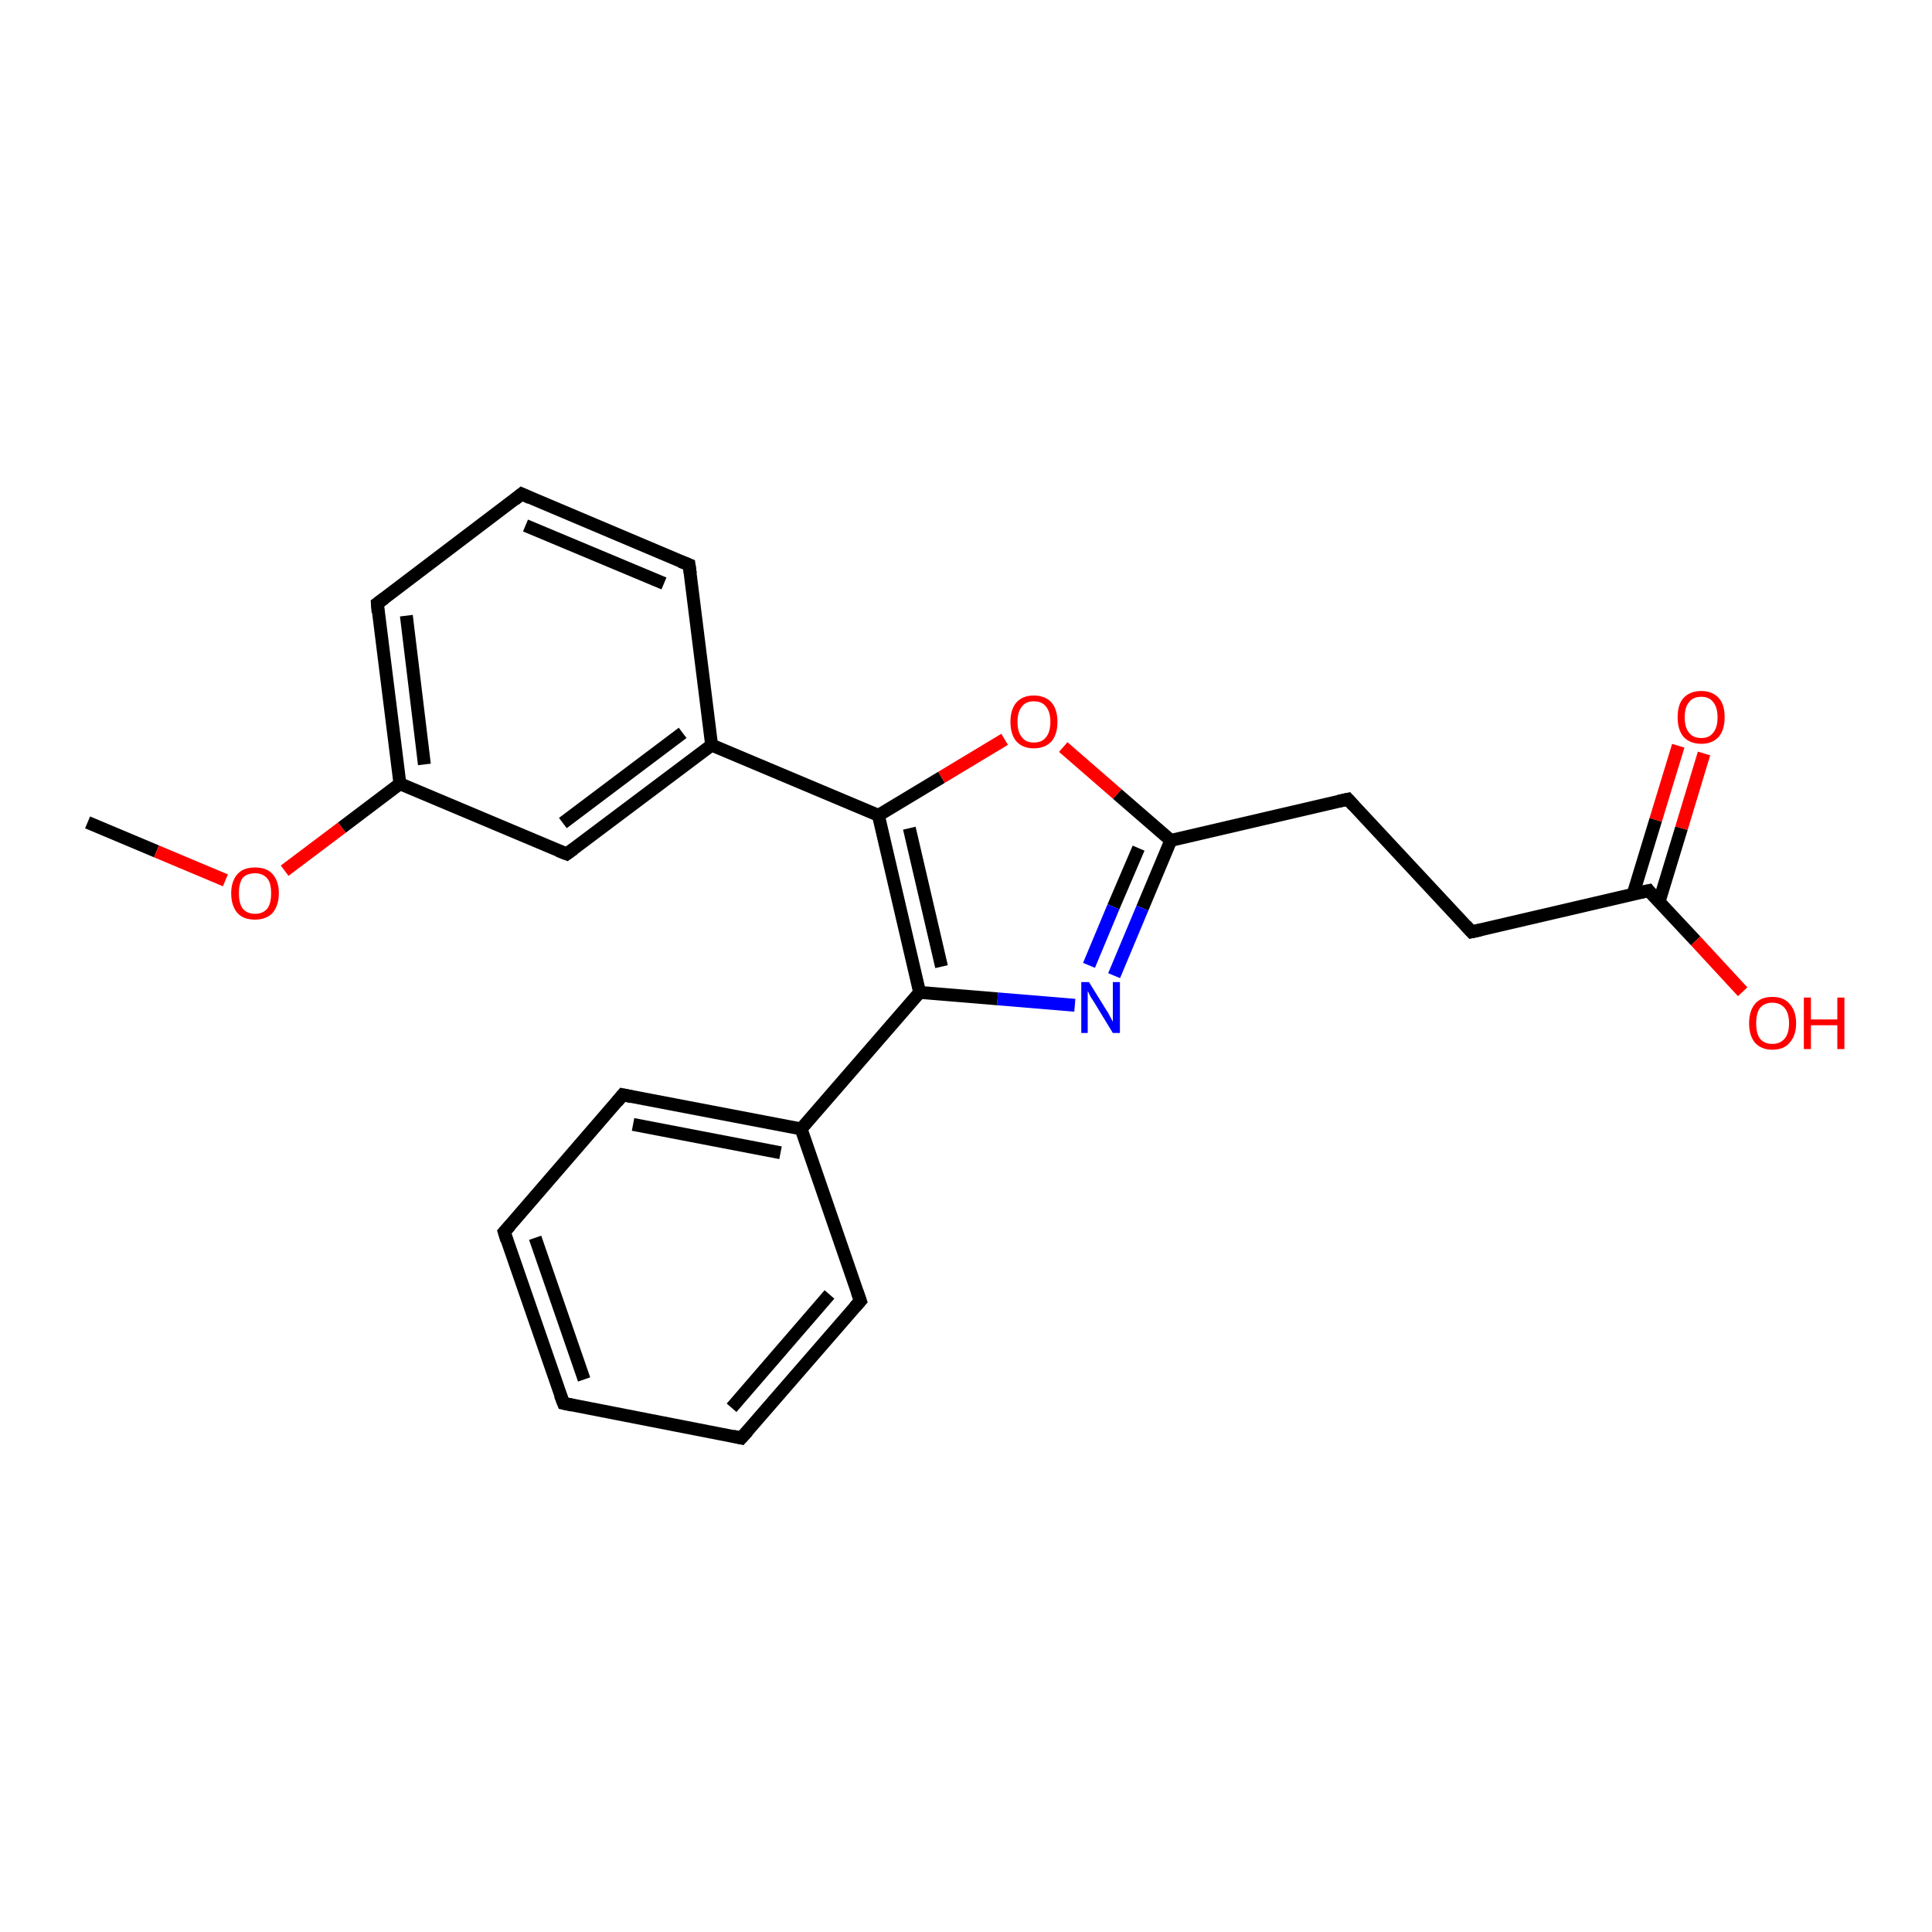 <?xml version='1.0' encoding='iso-8859-1'?>
<svg version='1.1' baseProfile='full'
              xmlns='http://www.w3.org/2000/svg'
                      xmlns:rdkit='http://www.rdkit.org/xml'
                      xmlns:xlink='http://www.w3.org/1999/xlink'
                  xml:space='preserve'
width='300px' height='300px' viewBox='0 0 300 300'>
<!-- END OF HEADER -->
<rect style='opacity:1.0;fill:#FFFFFF;stroke:none' width='300.0' height='300.0' x='0.0' y='0.0'> </rect>
<path class='bond-0 atom-0 atom-1' d='M 13.6,127.7 L 24.3,132.2' style='fill:none;fill-rule:evenodd;stroke:#000000;stroke-width:2.0px;stroke-linecap:butt;stroke-linejoin:miter;stroke-opacity:1' />
<path class='bond-0 atom-0 atom-1' d='M 24.3,132.2 L 35.0,136.7' style='fill:none;fill-rule:evenodd;stroke:#FF0000;stroke-width:2.0px;stroke-linecap:butt;stroke-linejoin:miter;stroke-opacity:1' />
<path class='bond-1 atom-1 atom-2' d='M 44.2,135.2 L 53.1,128.5' style='fill:none;fill-rule:evenodd;stroke:#FF0000;stroke-width:2.0px;stroke-linecap:butt;stroke-linejoin:miter;stroke-opacity:1' />
<path class='bond-1 atom-1 atom-2' d='M 53.1,128.5 L 62.1,121.7' style='fill:none;fill-rule:evenodd;stroke:#000000;stroke-width:2.0px;stroke-linecap:butt;stroke-linejoin:miter;stroke-opacity:1' />
<path class='bond-2 atom-2 atom-3' d='M 62.1,121.7 L 58.6,93.7' style='fill:none;fill-rule:evenodd;stroke:#000000;stroke-width:2.0px;stroke-linecap:butt;stroke-linejoin:miter;stroke-opacity:1' />
<path class='bond-2 atom-2 atom-3' d='M 65.9,118.7 L 63.1,95.6' style='fill:none;fill-rule:evenodd;stroke:#000000;stroke-width:2.0px;stroke-linecap:butt;stroke-linejoin:miter;stroke-opacity:1' />
<path class='bond-3 atom-3 atom-4' d='M 58.6,93.7 L 81.0,76.7' style='fill:none;fill-rule:evenodd;stroke:#000000;stroke-width:2.0px;stroke-linecap:butt;stroke-linejoin:miter;stroke-opacity:1' />
<path class='bond-4 atom-4 atom-5' d='M 81.0,76.7 L 107.0,87.7' style='fill:none;fill-rule:evenodd;stroke:#000000;stroke-width:2.0px;stroke-linecap:butt;stroke-linejoin:miter;stroke-opacity:1' />
<path class='bond-4 atom-4 atom-5' d='M 81.6,81.6 L 103.1,90.6' style='fill:none;fill-rule:evenodd;stroke:#000000;stroke-width:2.0px;stroke-linecap:butt;stroke-linejoin:miter;stroke-opacity:1' />
<path class='bond-5 atom-5 atom-6' d='M 107.0,87.7 L 110.5,115.7' style='fill:none;fill-rule:evenodd;stroke:#000000;stroke-width:2.0px;stroke-linecap:butt;stroke-linejoin:miter;stroke-opacity:1' />
<path class='bond-6 atom-6 atom-7' d='M 110.5,115.7 L 88.0,132.6' style='fill:none;fill-rule:evenodd;stroke:#000000;stroke-width:2.0px;stroke-linecap:butt;stroke-linejoin:miter;stroke-opacity:1' />
<path class='bond-6 atom-6 atom-7' d='M 106.0,113.8 L 87.4,127.8' style='fill:none;fill-rule:evenodd;stroke:#000000;stroke-width:2.0px;stroke-linecap:butt;stroke-linejoin:miter;stroke-opacity:1' />
<path class='bond-7 atom-6 atom-8' d='M 110.5,115.7 L 136.4,126.6' style='fill:none;fill-rule:evenodd;stroke:#000000;stroke-width:2.0px;stroke-linecap:butt;stroke-linejoin:miter;stroke-opacity:1' />
<path class='bond-8 atom-8 atom-9' d='M 136.4,126.6 L 146.2,120.7' style='fill:none;fill-rule:evenodd;stroke:#000000;stroke-width:2.0px;stroke-linecap:butt;stroke-linejoin:miter;stroke-opacity:1' />
<path class='bond-8 atom-8 atom-9' d='M 146.2,120.7 L 156.0,114.8' style='fill:none;fill-rule:evenodd;stroke:#FF0000;stroke-width:2.0px;stroke-linecap:butt;stroke-linejoin:miter;stroke-opacity:1' />
<path class='bond-9 atom-9 atom-10' d='M 165.1,116.0 L 173.5,123.3' style='fill:none;fill-rule:evenodd;stroke:#FF0000;stroke-width:2.0px;stroke-linecap:butt;stroke-linejoin:miter;stroke-opacity:1' />
<path class='bond-9 atom-9 atom-10' d='M 173.5,123.3 L 181.8,130.5' style='fill:none;fill-rule:evenodd;stroke:#000000;stroke-width:2.0px;stroke-linecap:butt;stroke-linejoin:miter;stroke-opacity:1' />
<path class='bond-10 atom-10 atom-11' d='M 181.8,130.5 L 209.3,124.1' style='fill:none;fill-rule:evenodd;stroke:#000000;stroke-width:2.0px;stroke-linecap:butt;stroke-linejoin:miter;stroke-opacity:1' />
<path class='bond-11 atom-11 atom-12' d='M 209.3,124.1 L 228.5,144.7' style='fill:none;fill-rule:evenodd;stroke:#000000;stroke-width:2.0px;stroke-linecap:butt;stroke-linejoin:miter;stroke-opacity:1' />
<path class='bond-12 atom-12 atom-13' d='M 228.5,144.7 L 256.0,138.3' style='fill:none;fill-rule:evenodd;stroke:#000000;stroke-width:2.0px;stroke-linecap:butt;stroke-linejoin:miter;stroke-opacity:1' />
<path class='bond-13 atom-13 atom-14' d='M 256.0,138.3 L 263.3,146.1' style='fill:none;fill-rule:evenodd;stroke:#000000;stroke-width:2.0px;stroke-linecap:butt;stroke-linejoin:miter;stroke-opacity:1' />
<path class='bond-13 atom-13 atom-14' d='M 263.3,146.1 L 270.6,154.0' style='fill:none;fill-rule:evenodd;stroke:#FF0000;stroke-width:2.0px;stroke-linecap:butt;stroke-linejoin:miter;stroke-opacity:1' />
<path class='bond-14 atom-13 atom-15' d='M 257.6,140.1 L 261.1,128.6' style='fill:none;fill-rule:evenodd;stroke:#000000;stroke-width:2.0px;stroke-linecap:butt;stroke-linejoin:miter;stroke-opacity:1' />
<path class='bond-14 atom-13 atom-15' d='M 261.1,128.6 L 264.6,117.0' style='fill:none;fill-rule:evenodd;stroke:#FF0000;stroke-width:2.0px;stroke-linecap:butt;stroke-linejoin:miter;stroke-opacity:1' />
<path class='bond-14 atom-13 atom-15' d='M 253.6,138.8 L 257.1,127.3' style='fill:none;fill-rule:evenodd;stroke:#000000;stroke-width:2.0px;stroke-linecap:butt;stroke-linejoin:miter;stroke-opacity:1' />
<path class='bond-14 atom-13 atom-15' d='M 257.1,127.3 L 260.6,115.8' style='fill:none;fill-rule:evenodd;stroke:#FF0000;stroke-width:2.0px;stroke-linecap:butt;stroke-linejoin:miter;stroke-opacity:1' />
<path class='bond-15 atom-10 atom-16' d='M 181.8,130.5 L 177.4,141.0' style='fill:none;fill-rule:evenodd;stroke:#000000;stroke-width:2.0px;stroke-linecap:butt;stroke-linejoin:miter;stroke-opacity:1' />
<path class='bond-15 atom-10 atom-16' d='M 177.4,141.0 L 173.0,151.5' style='fill:none;fill-rule:evenodd;stroke:#0000FF;stroke-width:2.0px;stroke-linecap:butt;stroke-linejoin:miter;stroke-opacity:1' />
<path class='bond-15 atom-10 atom-16' d='M 176.8,131.7 L 172.9,140.8' style='fill:none;fill-rule:evenodd;stroke:#000000;stroke-width:2.0px;stroke-linecap:butt;stroke-linejoin:miter;stroke-opacity:1' />
<path class='bond-15 atom-10 atom-16' d='M 172.9,140.8 L 169.1,149.9' style='fill:none;fill-rule:evenodd;stroke:#0000FF;stroke-width:2.0px;stroke-linecap:butt;stroke-linejoin:miter;stroke-opacity:1' />
<path class='bond-16 atom-16 atom-17' d='M 166.9,156.1 L 154.9,155.1' style='fill:none;fill-rule:evenodd;stroke:#0000FF;stroke-width:2.0px;stroke-linecap:butt;stroke-linejoin:miter;stroke-opacity:1' />
<path class='bond-16 atom-16 atom-17' d='M 154.9,155.1 L 142.8,154.1' style='fill:none;fill-rule:evenodd;stroke:#000000;stroke-width:2.0px;stroke-linecap:butt;stroke-linejoin:miter;stroke-opacity:1' />
<path class='bond-17 atom-17 atom-18' d='M 142.8,154.1 L 124.4,175.3' style='fill:none;fill-rule:evenodd;stroke:#000000;stroke-width:2.0px;stroke-linecap:butt;stroke-linejoin:miter;stroke-opacity:1' />
<path class='bond-18 atom-18 atom-19' d='M 124.4,175.3 L 96.7,170.0' style='fill:none;fill-rule:evenodd;stroke:#000000;stroke-width:2.0px;stroke-linecap:butt;stroke-linejoin:miter;stroke-opacity:1' />
<path class='bond-18 atom-18 atom-19' d='M 121.2,179.0 L 98.3,174.6' style='fill:none;fill-rule:evenodd;stroke:#000000;stroke-width:2.0px;stroke-linecap:butt;stroke-linejoin:miter;stroke-opacity:1' />
<path class='bond-19 atom-19 atom-20' d='M 96.7,170.0 L 78.3,191.3' style='fill:none;fill-rule:evenodd;stroke:#000000;stroke-width:2.0px;stroke-linecap:butt;stroke-linejoin:miter;stroke-opacity:1' />
<path class='bond-20 atom-20 atom-21' d='M 78.3,191.3 L 87.5,217.9' style='fill:none;fill-rule:evenodd;stroke:#000000;stroke-width:2.0px;stroke-linecap:butt;stroke-linejoin:miter;stroke-opacity:1' />
<path class='bond-20 atom-20 atom-21' d='M 83.1,192.2 L 90.7,214.2' style='fill:none;fill-rule:evenodd;stroke:#000000;stroke-width:2.0px;stroke-linecap:butt;stroke-linejoin:miter;stroke-opacity:1' />
<path class='bond-21 atom-21 atom-22' d='M 87.5,217.9 L 115.1,223.3' style='fill:none;fill-rule:evenodd;stroke:#000000;stroke-width:2.0px;stroke-linecap:butt;stroke-linejoin:miter;stroke-opacity:1' />
<path class='bond-22 atom-22 atom-23' d='M 115.1,223.3 L 133.6,202.0' style='fill:none;fill-rule:evenodd;stroke:#000000;stroke-width:2.0px;stroke-linecap:butt;stroke-linejoin:miter;stroke-opacity:1' />
<path class='bond-22 atom-22 atom-23' d='M 113.6,218.6 L 128.8,201.0' style='fill:none;fill-rule:evenodd;stroke:#000000;stroke-width:2.0px;stroke-linecap:butt;stroke-linejoin:miter;stroke-opacity:1' />
<path class='bond-23 atom-7 atom-2' d='M 88.0,132.6 L 62.1,121.7' style='fill:none;fill-rule:evenodd;stroke:#000000;stroke-width:2.0px;stroke-linecap:butt;stroke-linejoin:miter;stroke-opacity:1' />
<path class='bond-24 atom-17 atom-8' d='M 142.8,154.1 L 136.4,126.6' style='fill:none;fill-rule:evenodd;stroke:#000000;stroke-width:2.0px;stroke-linecap:butt;stroke-linejoin:miter;stroke-opacity:1' />
<path class='bond-24 atom-17 atom-8' d='M 146.2,150.1 L 141.2,128.6' style='fill:none;fill-rule:evenodd;stroke:#000000;stroke-width:2.0px;stroke-linecap:butt;stroke-linejoin:miter;stroke-opacity:1' />
<path class='bond-25 atom-23 atom-18' d='M 133.6,202.0 L 124.4,175.3' style='fill:none;fill-rule:evenodd;stroke:#000000;stroke-width:2.0px;stroke-linecap:butt;stroke-linejoin:miter;stroke-opacity:1' />
<path d='M 58.7,95.1 L 58.6,93.7 L 59.7,92.9' style='fill:none;stroke:#000000;stroke-width:2.0px;stroke-linecap:butt;stroke-linejoin:miter;stroke-opacity:1;' />
<path d='M 79.9,77.6 L 81.0,76.7 L 82.3,77.3' style='fill:none;stroke:#000000;stroke-width:2.0px;stroke-linecap:butt;stroke-linejoin:miter;stroke-opacity:1;' />
<path d='M 105.7,87.2 L 107.0,87.7 L 107.2,89.1' style='fill:none;stroke:#000000;stroke-width:2.0px;stroke-linecap:butt;stroke-linejoin:miter;stroke-opacity:1;' />
<path d='M 89.1,131.8 L 88.0,132.6 L 86.7,132.1' style='fill:none;stroke:#000000;stroke-width:2.0px;stroke-linecap:butt;stroke-linejoin:miter;stroke-opacity:1;' />
<path d='M 207.9,124.4 L 209.3,124.1 L 210.2,125.1' style='fill:none;stroke:#000000;stroke-width:2.0px;stroke-linecap:butt;stroke-linejoin:miter;stroke-opacity:1;' />
<path d='M 227.6,143.7 L 228.5,144.7 L 229.9,144.4' style='fill:none;stroke:#000000;stroke-width:2.0px;stroke-linecap:butt;stroke-linejoin:miter;stroke-opacity:1;' />
<path d='M 254.6,138.6 L 256.0,138.3 L 256.3,138.7' style='fill:none;stroke:#000000;stroke-width:2.0px;stroke-linecap:butt;stroke-linejoin:miter;stroke-opacity:1;' />
<path d='M 98.1,170.3 L 96.7,170.0 L 95.8,171.1' style='fill:none;stroke:#000000;stroke-width:2.0px;stroke-linecap:butt;stroke-linejoin:miter;stroke-opacity:1;' />
<path d='M 79.2,190.3 L 78.3,191.3 L 78.7,192.6' style='fill:none;stroke:#000000;stroke-width:2.0px;stroke-linecap:butt;stroke-linejoin:miter;stroke-opacity:1;' />
<path d='M 87.0,216.6 L 87.5,217.9 L 88.9,218.2' style='fill:none;stroke:#000000;stroke-width:2.0px;stroke-linecap:butt;stroke-linejoin:miter;stroke-opacity:1;' />
<path d='M 113.8,223.0 L 115.1,223.3 L 116.1,222.2' style='fill:none;stroke:#000000;stroke-width:2.0px;stroke-linecap:butt;stroke-linejoin:miter;stroke-opacity:1;' />
<path d='M 132.7,203.0 L 133.6,202.0 L 133.1,200.6' style='fill:none;stroke:#000000;stroke-width:2.0px;stroke-linecap:butt;stroke-linejoin:miter;stroke-opacity:1;' />
<path class='atom-1' d='M 35.9 138.7
Q 35.9 136.8, 36.9 135.7
Q 37.8 134.7, 39.6 134.7
Q 41.4 134.7, 42.3 135.7
Q 43.3 136.8, 43.3 138.7
Q 43.3 140.6, 42.3 141.8
Q 41.3 142.8, 39.6 142.8
Q 37.8 142.8, 36.9 141.8
Q 35.9 140.7, 35.9 138.7
M 39.6 141.9
Q 40.8 141.9, 41.5 141.1
Q 42.1 140.3, 42.1 138.7
Q 42.1 137.1, 41.5 136.4
Q 40.8 135.6, 39.6 135.6
Q 38.4 135.6, 37.7 136.3
Q 37.1 137.1, 37.1 138.7
Q 37.1 140.3, 37.7 141.1
Q 38.4 141.9, 39.6 141.9
' fill='#FF0000'/>
<path class='atom-9' d='M 156.9 112.1
Q 156.9 110.2, 157.8 109.1
Q 158.8 108.0, 160.5 108.0
Q 162.3 108.0, 163.3 109.1
Q 164.2 110.2, 164.2 112.1
Q 164.2 114.0, 163.3 115.1
Q 162.3 116.2, 160.5 116.2
Q 158.8 116.2, 157.8 115.1
Q 156.9 114.0, 156.9 112.1
M 160.5 115.3
Q 161.8 115.3, 162.4 114.5
Q 163.1 113.7, 163.1 112.1
Q 163.1 110.5, 162.4 109.7
Q 161.8 108.9, 160.5 108.9
Q 159.3 108.9, 158.7 109.7
Q 158.0 110.5, 158.0 112.1
Q 158.0 113.7, 158.7 114.5
Q 159.3 115.3, 160.5 115.3
' fill='#FF0000'/>
<path class='atom-14' d='M 271.6 158.9
Q 271.6 157.0, 272.5 155.9
Q 273.4 154.8, 275.2 154.8
Q 277.0 154.8, 277.9 155.9
Q 278.9 157.0, 278.9 158.9
Q 278.9 160.8, 277.9 161.9
Q 277.0 163.0, 275.2 163.0
Q 273.5 163.0, 272.5 161.9
Q 271.6 160.8, 271.6 158.9
M 275.2 162.1
Q 276.4 162.1, 277.1 161.3
Q 277.8 160.5, 277.8 158.9
Q 277.8 157.3, 277.1 156.5
Q 276.4 155.7, 275.2 155.7
Q 274.0 155.7, 273.3 156.5
Q 272.7 157.3, 272.7 158.9
Q 272.7 160.5, 273.3 161.3
Q 274.0 162.1, 275.2 162.1
' fill='#FF0000'/>
<path class='atom-14' d='M 280.1 154.9
L 281.2 154.9
L 281.2 158.3
L 285.3 158.3
L 285.3 154.9
L 286.4 154.9
L 286.4 162.9
L 285.3 162.9
L 285.3 159.2
L 281.2 159.2
L 281.2 162.9
L 280.1 162.9
L 280.1 154.9
' fill='#FF0000'/>
<path class='atom-15' d='M 260.5 111.4
Q 260.5 109.4, 261.4 108.4
Q 262.4 107.3, 264.2 107.3
Q 265.9 107.3, 266.9 108.4
Q 267.8 109.4, 267.8 111.4
Q 267.8 113.3, 266.9 114.4
Q 265.9 115.5, 264.2 115.5
Q 262.4 115.5, 261.4 114.4
Q 260.5 113.3, 260.5 111.4
M 264.2 114.6
Q 265.4 114.6, 266.0 113.8
Q 266.7 113.0, 266.7 111.4
Q 266.7 109.8, 266.0 109.0
Q 265.4 108.2, 264.2 108.2
Q 262.9 108.2, 262.3 109.0
Q 261.6 109.8, 261.6 111.4
Q 261.6 113.0, 262.3 113.8
Q 262.9 114.6, 264.2 114.6
' fill='#FF0000'/>
<path class='atom-16' d='M 169.1 152.5
L 171.7 156.7
Q 172.0 157.1, 172.4 157.9
Q 172.8 158.6, 172.8 158.7
L 172.8 152.5
L 173.9 152.5
L 173.9 160.4
L 172.8 160.4
L 170.0 155.8
Q 169.7 155.3, 169.3 154.7
Q 169.0 154.0, 168.9 153.9
L 168.9 160.4
L 167.9 160.4
L 167.9 152.5
L 169.1 152.5
' fill='#0000FF'/>
</svg>
